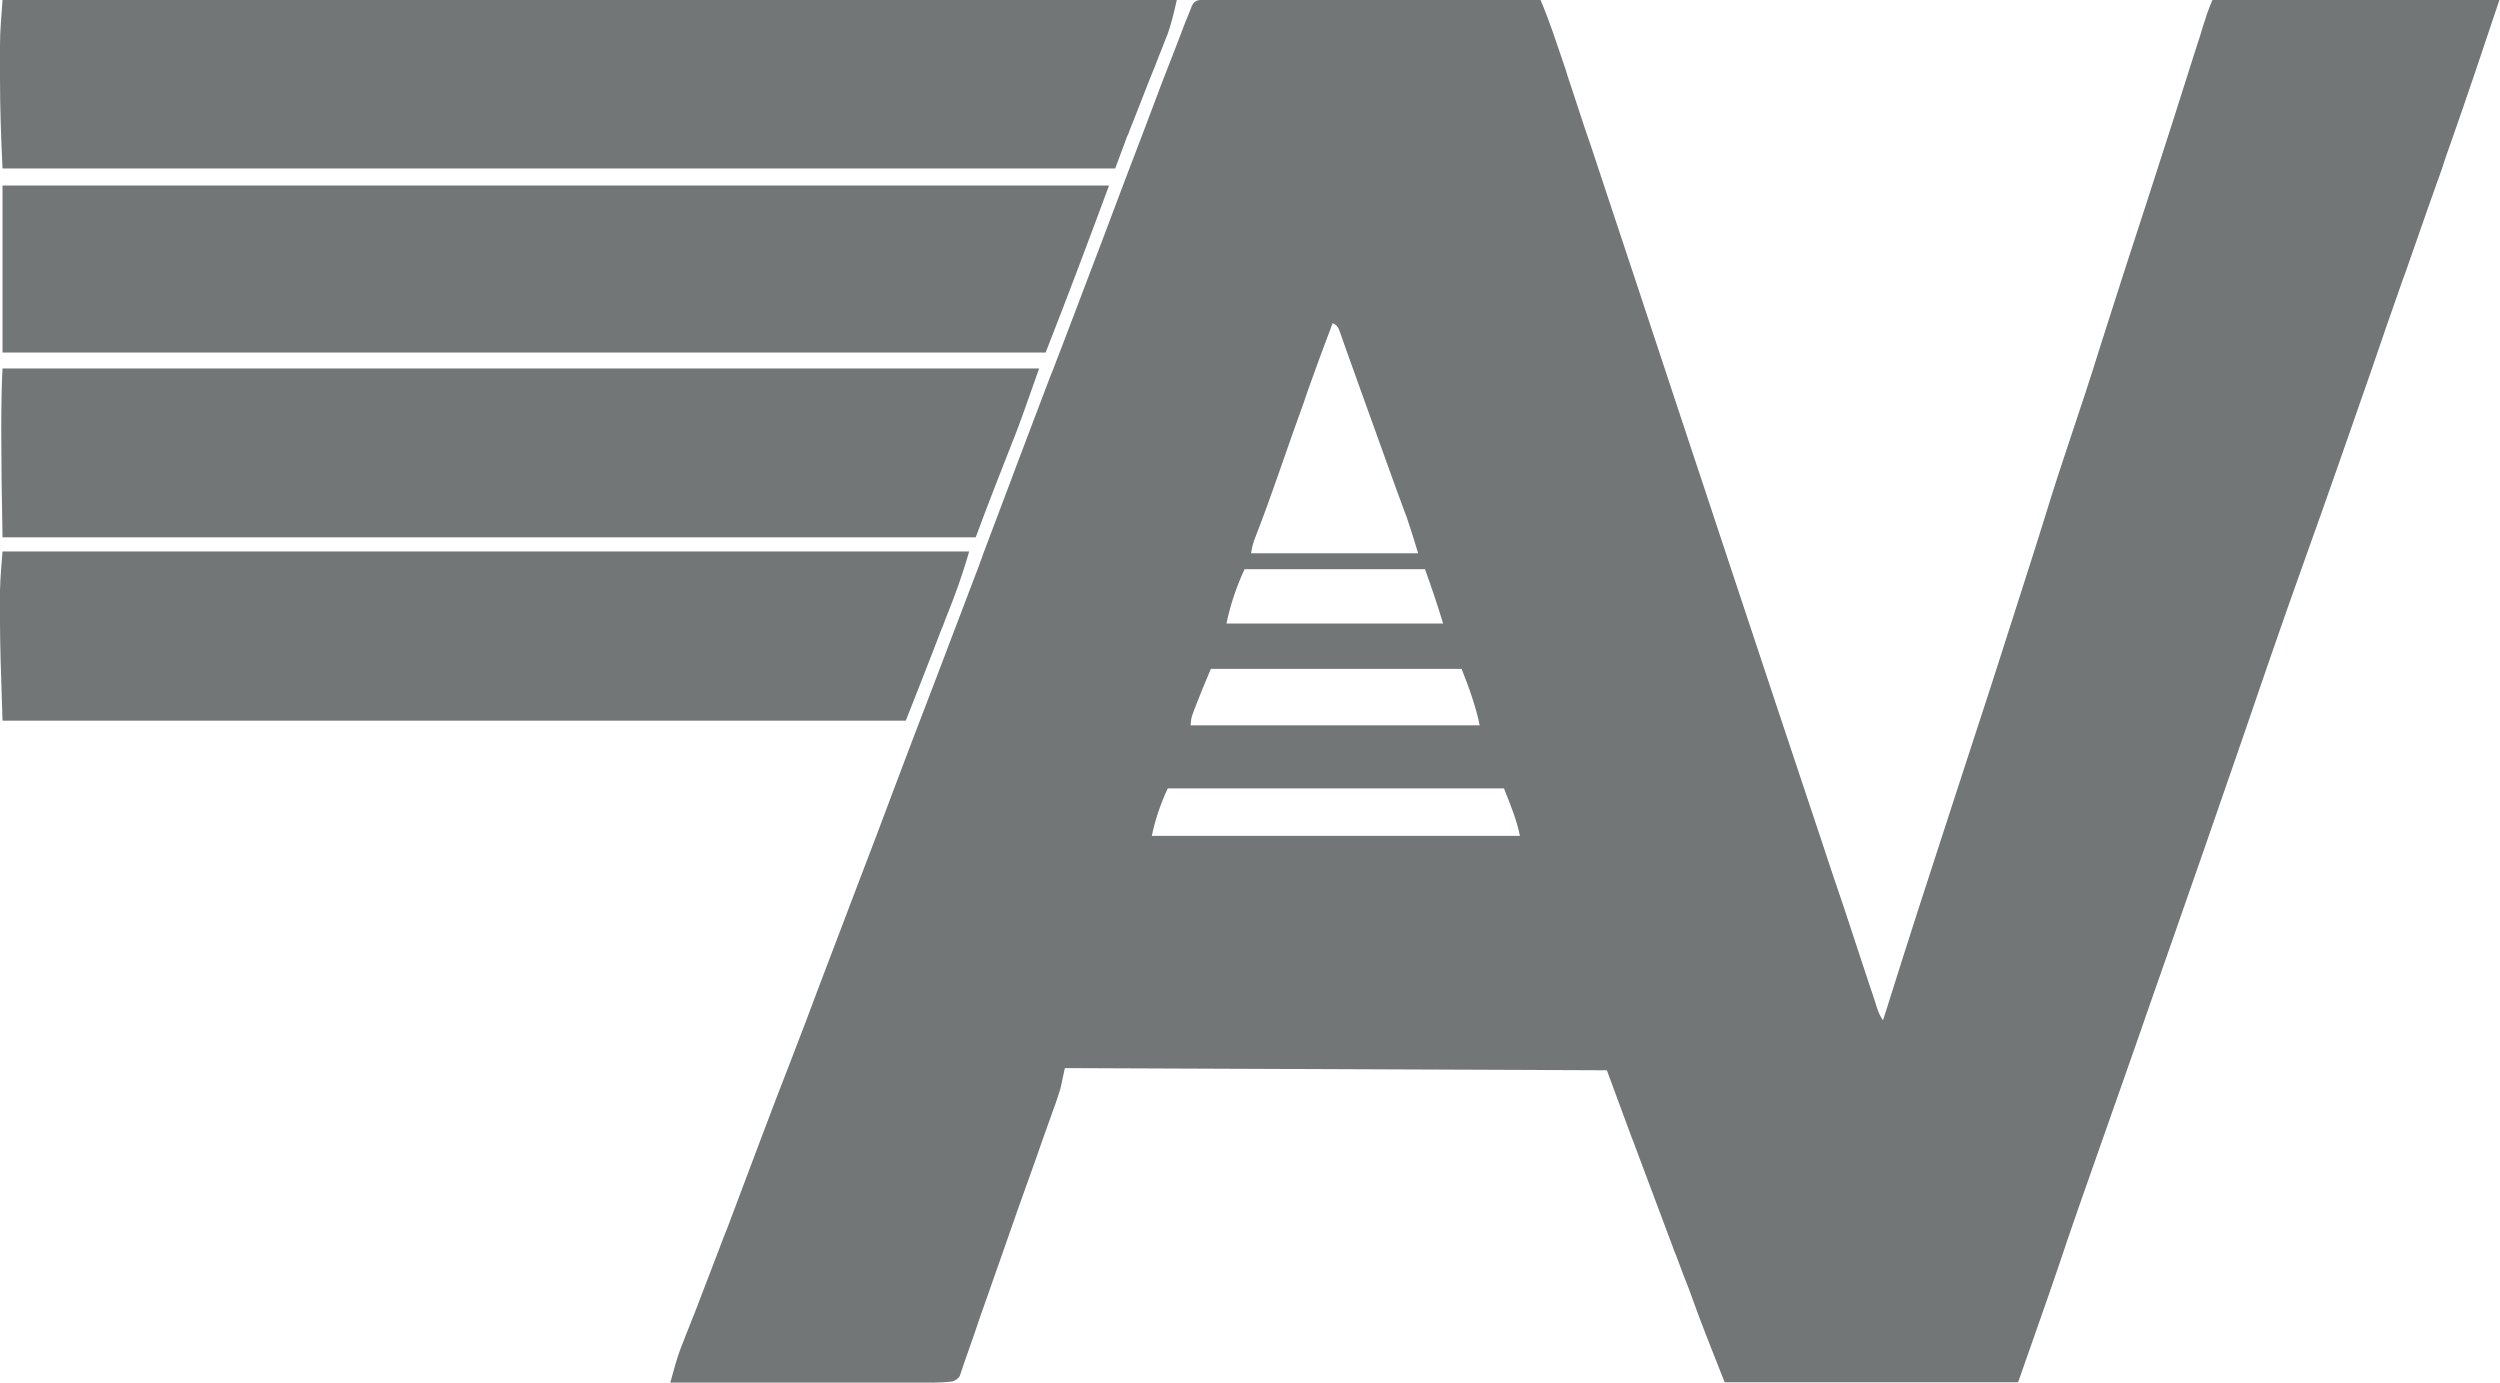 <svg xmlns="http://www.w3.org/2000/svg" id="Layer_1" version="1.1" viewBox="0 0 690 381.6">
  <defs>
    <mask id="mask" width="1423.2" height="434.2" x="-1584.1" y="-1404.5" maskUnits="userSpaceOnUse"/>
    <mask id="mask-1" width="693.1" height="434.1" x="-541.9" y="-1404.4" maskUnits="userSpaceOnUse"/>
    <mask id="mask-2" width="1423.2" height="434.2" x="-1584.1" y="652.6" maskUnits="userSpaceOnUse"/>
    <mask id="mask-3" width="693.1" height="434.1" x="-541.9" y="652.8" maskUnits="userSpaceOnUse"/>
    <style>
      .st1{fill-rule:evenodd}.st1,.st2{fill:#727676}.st6{fill:#727677}.st7{fill:#fff}
    </style>
  </defs>
  <g id="_x36_vMArj.tif"/>
  <g id="_x36_c2CVY.tif"/>
  <g id="wb2Ne2.tif"/>
  <g id="g10">
    <g id="g12"/>
  </g>
  <g id="layer1">
    <g id="g30"/>
    <g id="g34"/>
    <g id="g38"/>
    <g id="g42"/>
    <g id="g46"/>
    <g id="g50"/>
    <g id="g54"/>
    <g id="g58"/>
    <g id="g62"/>
    <g id="g66"/>
    <g id="g70"/>
  </g>
  <g id="layer11" data-name="layer1"/>
  <g id="_x36_vMArj.tif1" data-name="_x36_vMArj.tif"/>
  <g id="_x36_c2CVY.tif1" data-name="_x36_c2CVY.tif"/>
  <g id="wb2Ne2.tif1" data-name="wb2Ne2.tif"/>
  <g id="g101" data-name="g10">
    <g id="g121" data-name="g12"/>
  </g>
  <path d="M-1209.1 52.1c28.6-4.2 63.9 5.4 80.1 30.7 13.2 20.6 7.1 38.6-18.4 40.8-9.5.8-58.1.5-63.9-4.4-3.5-3 0-15.7 0-19.8s-1.2-4.7-1.3-7.4c-.4-12.6.3-24.7-3.5-37.1.5-1.8 5.2-2.6 7-2.8ZM-636 273.4c1.6-18.4 5.7-36.7 7.4-55.1 3.4-35.1 4.6-80 2.5-115.2-.5-7.9-2.6-16.6-3.5-24.6 5.9-8.4 17.5-1.6 24.5 2.3 42.1 23.6 84.5 99 62.9 145.8-15.7 34-62.3 36.9-93.9 46.8ZM-400.3 158.1c-1.5-19.5-4.4-41.7-2.6-61.2 1.3-14.3 7.8-13.9 20.6-13 26.2 1.8 56.6 19.6 56.5 49-.1 30.6-54 29.2-74.4 25.3ZM-959.6 163.2c1.2-12.7-.1-53.2 14.8-57.7 11.6-3.5 23 12.9 26.1 22.4 10.2 31-16.3 36.5-41 35.3ZM-356.1 272.5c21.7-3.8 24.2 28.7 4.5 30.6-19 1.9-22.5-27.5-4.5-30.6Zm-4.6 5.9V297h5c-2.1-11.6 6.3-8.9 6.3 0h4.9c1.2-3.1-2.1-6.2-2.3-8.2-.1-1.7 2.5-3.2 2.3-5.9-.4-6.6-11.8-4-16.2-4.4ZM331.4 0H425.2c2.4 5.7 4.3 11.5 6.3 17.4.4 1.1.8 2.3 1.1 3.4 1 3.1 2.1 6.2 3.1 9.4 1.1 3.4 2.2 6.7 3.4 10.1 1.9 5.8 3.9 11.7 5.8 17.5 2.8 8.4 5.6 16.9 8.4 25.3 1.3 3.9 2.6 7.9 3.9 11.8l.4 1.2c3.1 9.4 6.2 18.7 9.3 28.1.1.4.3.8.4 1.2 2.1 6.2 4.1 12.4 6.2 18.7 2.2 6.6 4.4 13.3 6.6 19.9.1.4.3.8.4 1.2 3.1 9.3 6.2 18.7 9.3 28 .1.4.3.8.4 1.2 1.4 4.3 2.9 8.6 4.3 12.9l8.4 25.2c1.9 5.8 3.8 11.5 5.8 17.3 1.1 3.3 2.2 6.7 3.3 10 1 3 2 6.1 3 9.1.4 1.1.7 2.2 1.1 3.3l1.5 4.5c.1.4.3.9.4 1.3q.6 2 1.7 3.6c.2-.5.3-1 .5-1.5 6.1-19.5 12.4-38.9 18.7-58.2 3.5-10.7 7-21.5 10.5-32.2l2.7-8.4c4.1-12.9 8.3-25.7 12.3-38.6 2.3-7.5 4.7-14.9 7.2-22.3 2.8-8.3 5.5-16.5 8.1-24.9 4.3-13.6 8.7-27.1 13.1-40.6 4.6-14.2 9.2-28.5 13.7-42.8l.6-1.8c.3-1.1.7-2.2 1-3.3.2-.5.3-1 .5-1.5.1-.4.3-.8.4-1.3.5-1.5 1.1-2.9 1.7-4.4h79.2c-4.4 13.2-8.8 26.3-13.4 39.4-.9 2.5-1.8 5-2.6 7.6-1.2 3.4-2.4 6.8-3.6 10.1-2.2 6.2-4.3 12.4-6.5 18.6-.2.5-.4 1-.6 1.6-2.9 8.3-5.8 16.5-8.6 24.8-6.1 17.5-12.2 35.1-18.5 52.6-3.5 9.8-7 19.7-10.4 29.6-2.4 6.9-4.7 13.8-7.1 20.7-.3.7-.5 1.5-.8 2.3-6.3 18.3-12.7 36.6-19.1 54.9-3.2 9-6.3 18.1-9.5 27.2-3.4 9.7-6.8 19.4-10.2 29-3.6 10.2-7.2 20.4-10.6 30.6-3.7 10.9-7.6 21.8-11.4 32.7h-81q-5.7-14.3-8.1-20.9c-.3-.7-.5-1.5-.8-2.2-.7-1.9-1.4-3.9-2.2-5.8-.8-2-1.5-4.1-2.3-6.1-.2-.4-.3-.8-.5-1.2-.3-.8-.6-1.6-.9-2.5-.5-1.2-.9-2.4-1.4-3.7-2.8-7.5-5.6-14.9-8.4-22.4-.2-.5-.3-.9-.5-1.4-.2-.4-.3-.8-.5-1.2-2.3-6.2-4.6-12.4-6.9-18.7-49.4-.2-98.7-.4-149.6-.6-.4 1.9-.8 3.7-1.2 5.6-.3 1-.6 1.9-.9 2.8-.2.5-.3 1-.5 1.5s-.4 1-.6 1.6c-.2.6-.4 1.1-.6 1.7-.7 1.9-1.3 3.7-2 5.6l-2.1 6-1.5 4.2c-2.4 6.6-4.7 13.2-7 19.8-1.7 4.9-3.5 9.9-5.2 14.8-1.2 3.4-2.4 6.7-3.5 10.1l-2.1 6c-.2.7-.5 1.3-.7 2l-.6 1.8c-.2.5-.3 1-.5 1.5q-.7 1.1-2.1 1.5c-1.7.2-3.3.3-5 .3H185c.3-1.1.6-2.2.9-3.2.2-.6.3-1.2.5-1.8.8-2.9 1.9-5.6 3-8.4.6-1.4 1.1-2.8 1.7-4.3.2-.4.3-.8.5-1.2 2.5-6.4 4.9-12.9 7.4-19.3.5-1.4 1-2.7 1.6-4.1l9.6-25.5c2.7-7.1 5.4-14.3 8.2-21.4 2.8-7.2 5.5-14.4 8.2-21.6 3.6-9.5 7.2-18.9 10.8-28.4 3-7.8 6-15.7 8.9-23.5 3.8-10.1 7.6-20.1 11.5-30.2 4.1-10.9 8.3-21.7 12.4-32.6.2-.5.3-.9.5-1.4.2-.5.4-.9.5-1.4 2.7-7.1 5.3-14.1 8-21.2.4-1.2.9-2.3 1.3-3.5 3.1-8.2 6.2-16.3 9.3-24.5l.8-2 3-7.8c3.7-9.7 7.4-19.5 11.1-29.2 3.8-10.2 7.7-20.4 11.6-30.6.2-.5.4-1 .6-1.6l.6-1.6c2.1-5.6 4.2-11.2 6.4-16.7l1.5-3.9c.5-1.4 1.1-2.8 1.6-4.2.3-.7.6-1.5.9-2.2.3-.7.5-1.3.8-2q.7-2.3 2.7-2.3Zm36.4 89.2c-2.3 6-4.5 12.1-6.7 18.2-.4 1.3-.9 2.5-1.3 3.8-1 2.7-1.9 5.4-2.9 8.1-1.1 3.1-2.2 6.3-3.3 9.4-.3.9-.6 1.7-.9 2.6-2 5.7-4 11.3-6.2 16.9q-.9 2.2-1.2 4.5h46.1q-1.5-5.1-3.2-10.1c-.3-.7-.5-1.4-.8-2.1-.3-.7-.5-1.5-.8-2.2l-.9-2.4c-.6-1.7-1.2-3.3-1.8-5l-2.7-7.5c-1.3-3.7-2.7-7.4-4-11.1-.9-2.6-1.9-5.2-2.8-7.8-.6-1.8-1.3-3.5-1.9-5.3-.3-.8-.6-1.7-.9-2.5-.4-1.2-.8-2.3-1.2-3.4-.2-.7-.5-1.3-.7-2q-.5-1.6-1.9-2.1Zm-24.3 67.9q-3.4 7.3-5 15h59.8c-1.5-5-3.2-10-5-15h-49.9Zm-9.3 27.5q-2.4 5.6-4.6 11.3-.3.8-.6 1.7t-.4 2.6h79.8q-1.3-6.4-5-15.6h-69.2Zm-11.9 33q-3 6.4-4.4 13.1h101.6c-.9-4.5-2.7-8.8-4.4-13.1h-92.9ZM.7 0h324.1q-1.4 6.3-2.5 9.3c-.3.7-.5 1.3-.8 2-.3.7-.5 1.4-.8 2.1-.3.7-.6 1.5-.9 2.2-.7 1.9-1.5 3.9-2.3 5.8-1.1 2.7-2.1 5.5-3.2 8.2-.6 1.4-1.1 2.9-1.7 4.3l-.8 2c-.2.6-.4 1.2-.7 1.7-1.1 3-2.2 6-3.3 8.9H.7c-.4-8.2-.7-16.6-.7-25v-8.9C0 8.3.4 4.3.7 0ZM.7 51.2h305.4c-5.7 15.4-11.5 30.8-17.5 46.1H.7V51.2ZM.7 101.7h286.1q-5 14.3-6.7 18.6-.3.7-.6 1.5c-.6 1.5-1.2 3.1-1.8 4.6-.6 1.5-1.2 3.1-1.8 4.6-.4.9-.7 1.9-1.1 2.8-1.9 4.8-3.7 9.7-5.5 14.5H.7q-.7-34.8 0-46.6ZM.7 152.2h266.8c-1.2 4.1-2.5 8.1-4 12.1-.2.5-.4 1.1-.6 1.6-.7 1.7-1.3 3.4-2 5.1-.4 1.1-.8 2.2-1.3 3.3-3.1 8.2-6.4 16.4-9.6 24.6H.7q-.7-19.6-.7-27v-9c.1-3.6.4-7.2.7-10.8ZM4157 671.5v373h-186.2c-.2-.7.3-.7.6-1 4.3-4.4 11.1-8.9 15.9-13.4 68.4-63.7 93.1-160.6 62.4-249.6-15-43.3-42.7-81.1-78.9-109H4157Z" class="st2"/>
  <g id="layer12" data-name="layer1">
    <g id="g301" data-name="g30"/>
    <g id="g341" data-name="g34"/>
    <g id="g381" data-name="g38"/>
    <g id="g421" data-name="g42"/>
    <g id="g461" data-name="g46"/>
    <g id="g501" data-name="g50"/>
    <g id="g541" data-name="g54"/>
    <g id="g581" data-name="g58"/>
    <g id="g621" data-name="g62"/>
    <g id="g661" data-name="g66"/>
    <g id="g701" data-name="g70"/>
  </g>
  <g id="layer13" data-name="layer1"/>
</svg>
